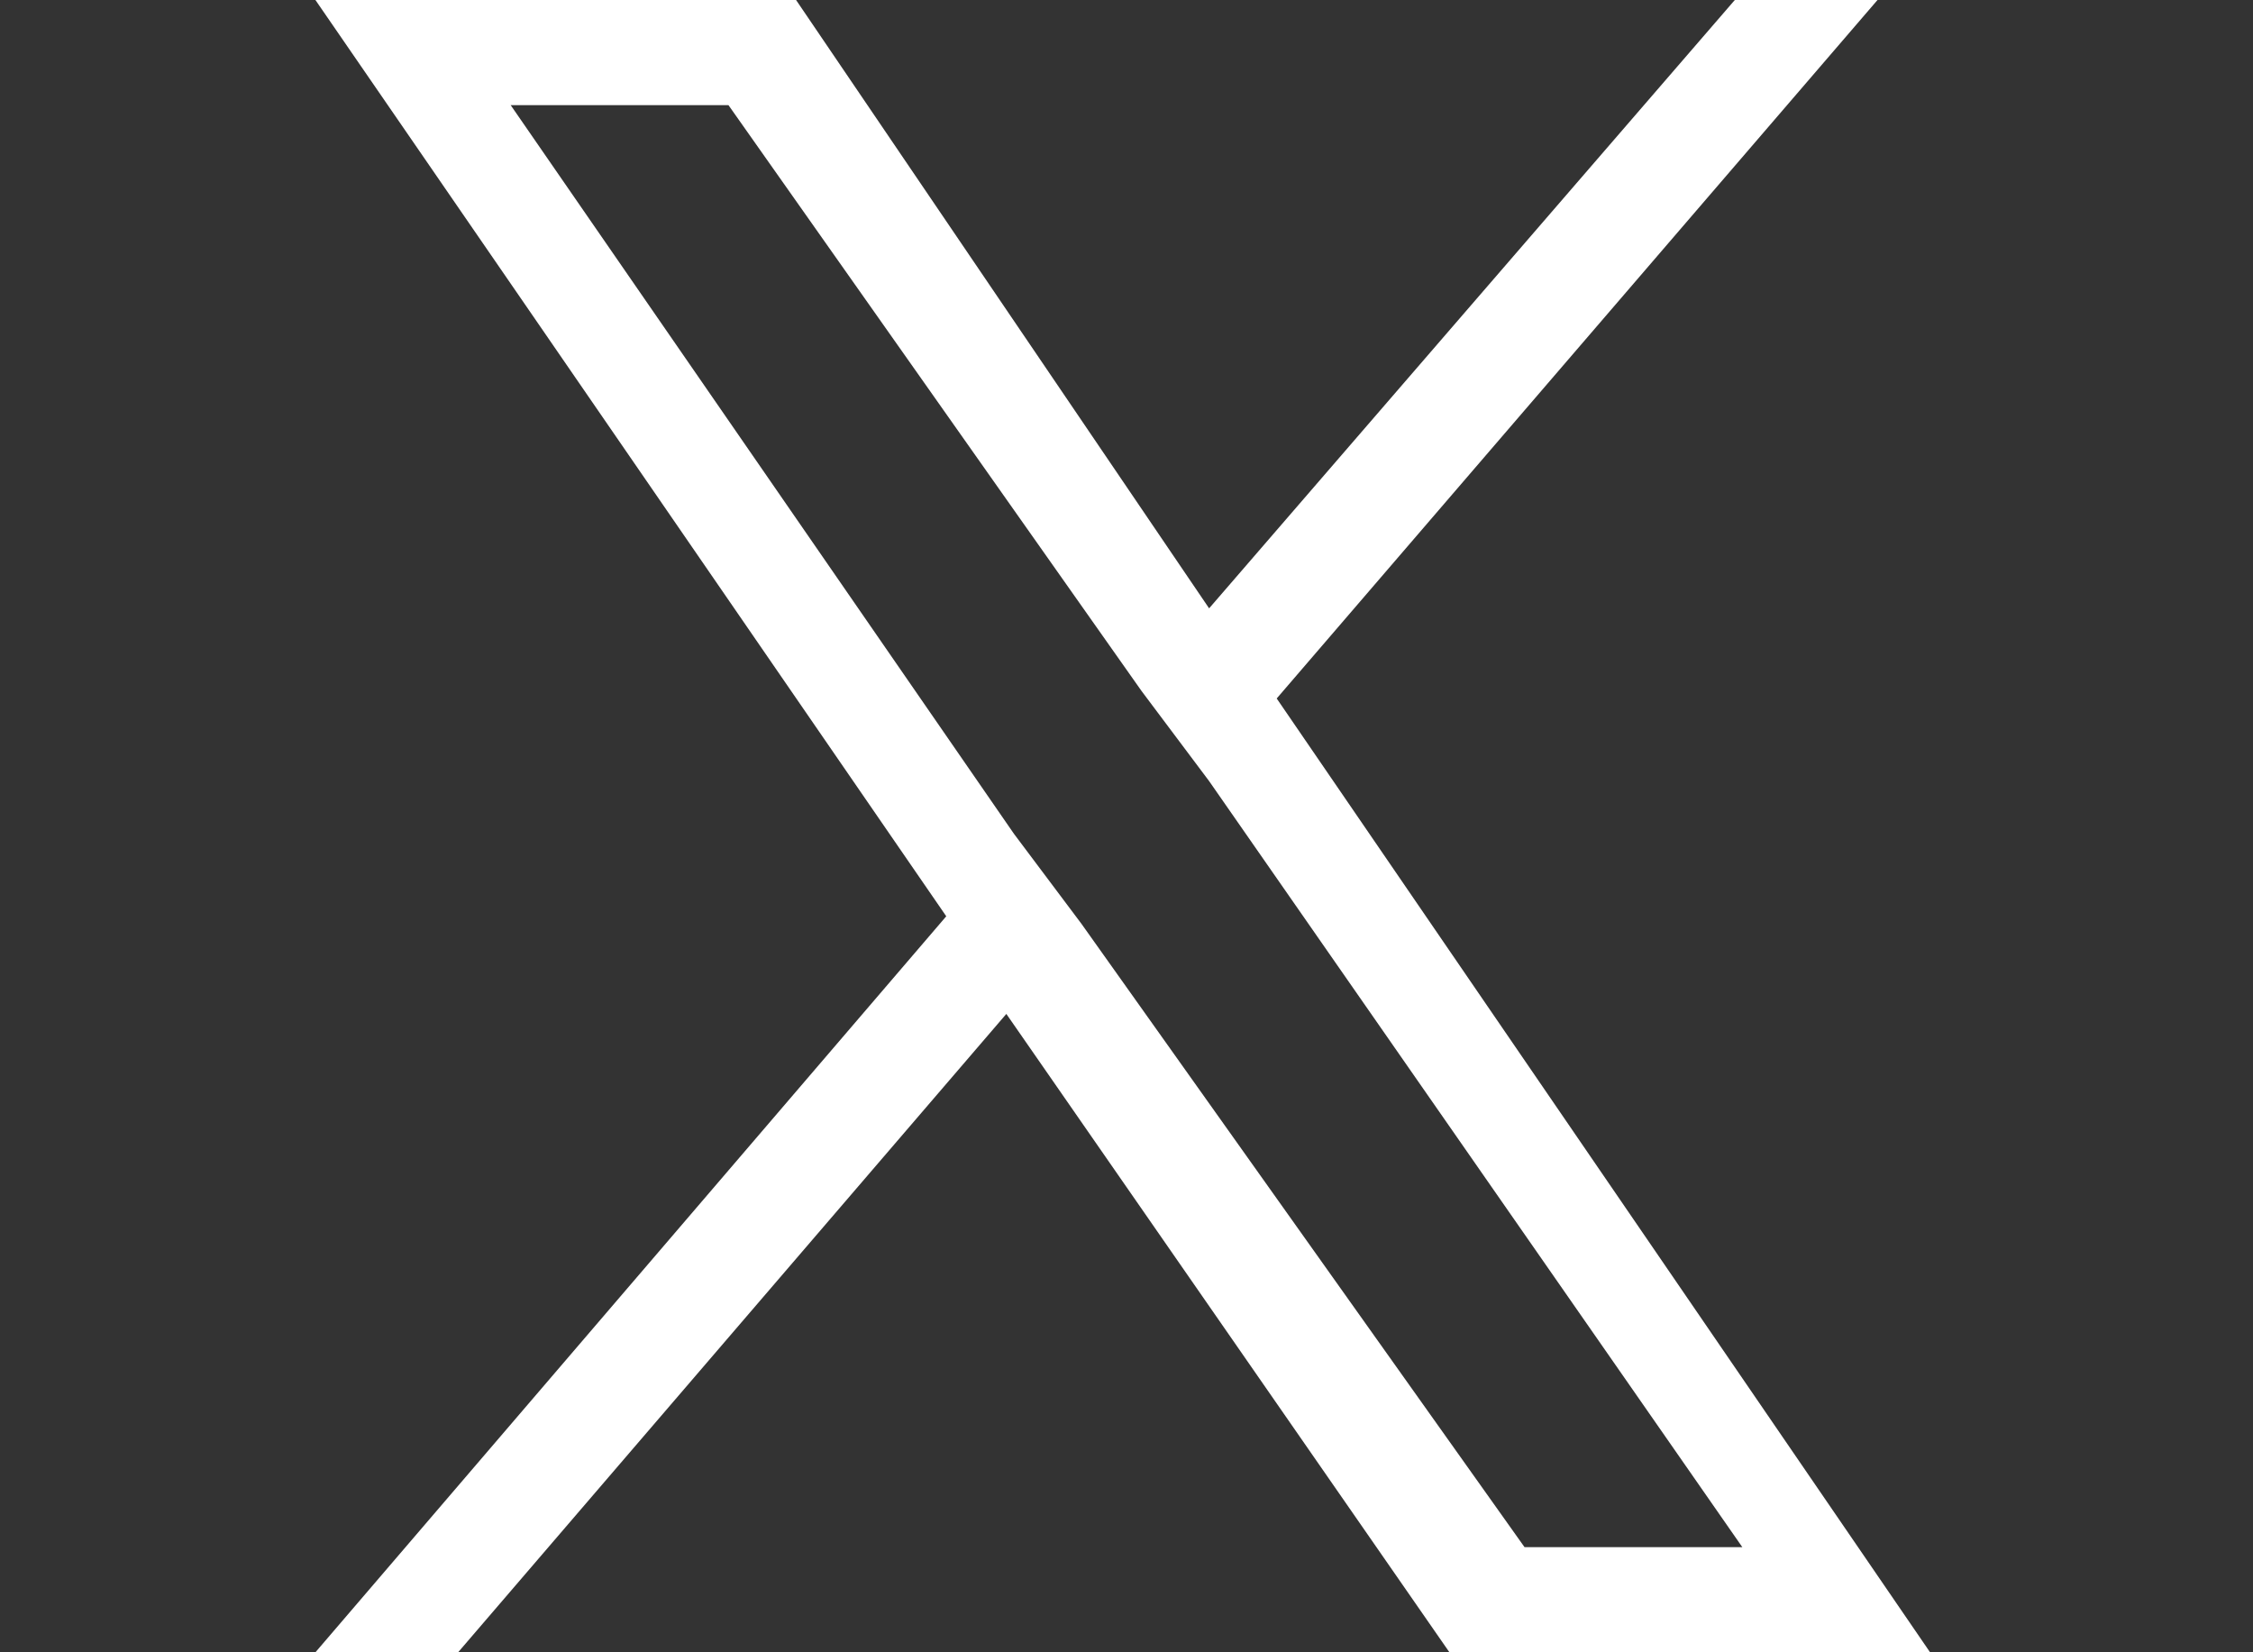 <?xml version="1.0" encoding="utf-8"?>
<!-- Generator: Adobe Illustrator 27.9.1, SVG Export Plug-In . SVG Version: 6.00 Build 0)  -->
<svg version="1.1" id="_レイヤー_2" xmlns="http://www.w3.org/2000/svg" xmlns:xlink="http://www.w3.org/1999/xlink" x="0px"
	 y="0px" viewBox="0 0 30 22" style="enable-background:new 0 0 30 22;" xml:space="preserve">
<rect x="0" y="0" width="30" height="22" fill="#333333" stroke="none"/>
<style type="text/css">
	.st0{fill:#FFFFFF;}
</style>
<g id="_レイヤー_1-2">
	<path class="st0" d="M17,9.3l8-9.3h-1.9l-7,8.1L10.6,0H4.2l8.4,12.2L4.2,22h1.9l7.3-8.5l5.9,8.5h6.4L17,9.3C17,9.3,17,9.3,17,9.3z
		 M14.4,12.3l-0.9-1.2L6.8,1.4h2.9l5.5,7.8l0.9,1.2l7.1,10.2h-2.9L14.4,12.3C14.4,12.3,14.4,12.3,14.4,12.3z"/>
</g>
</svg>
